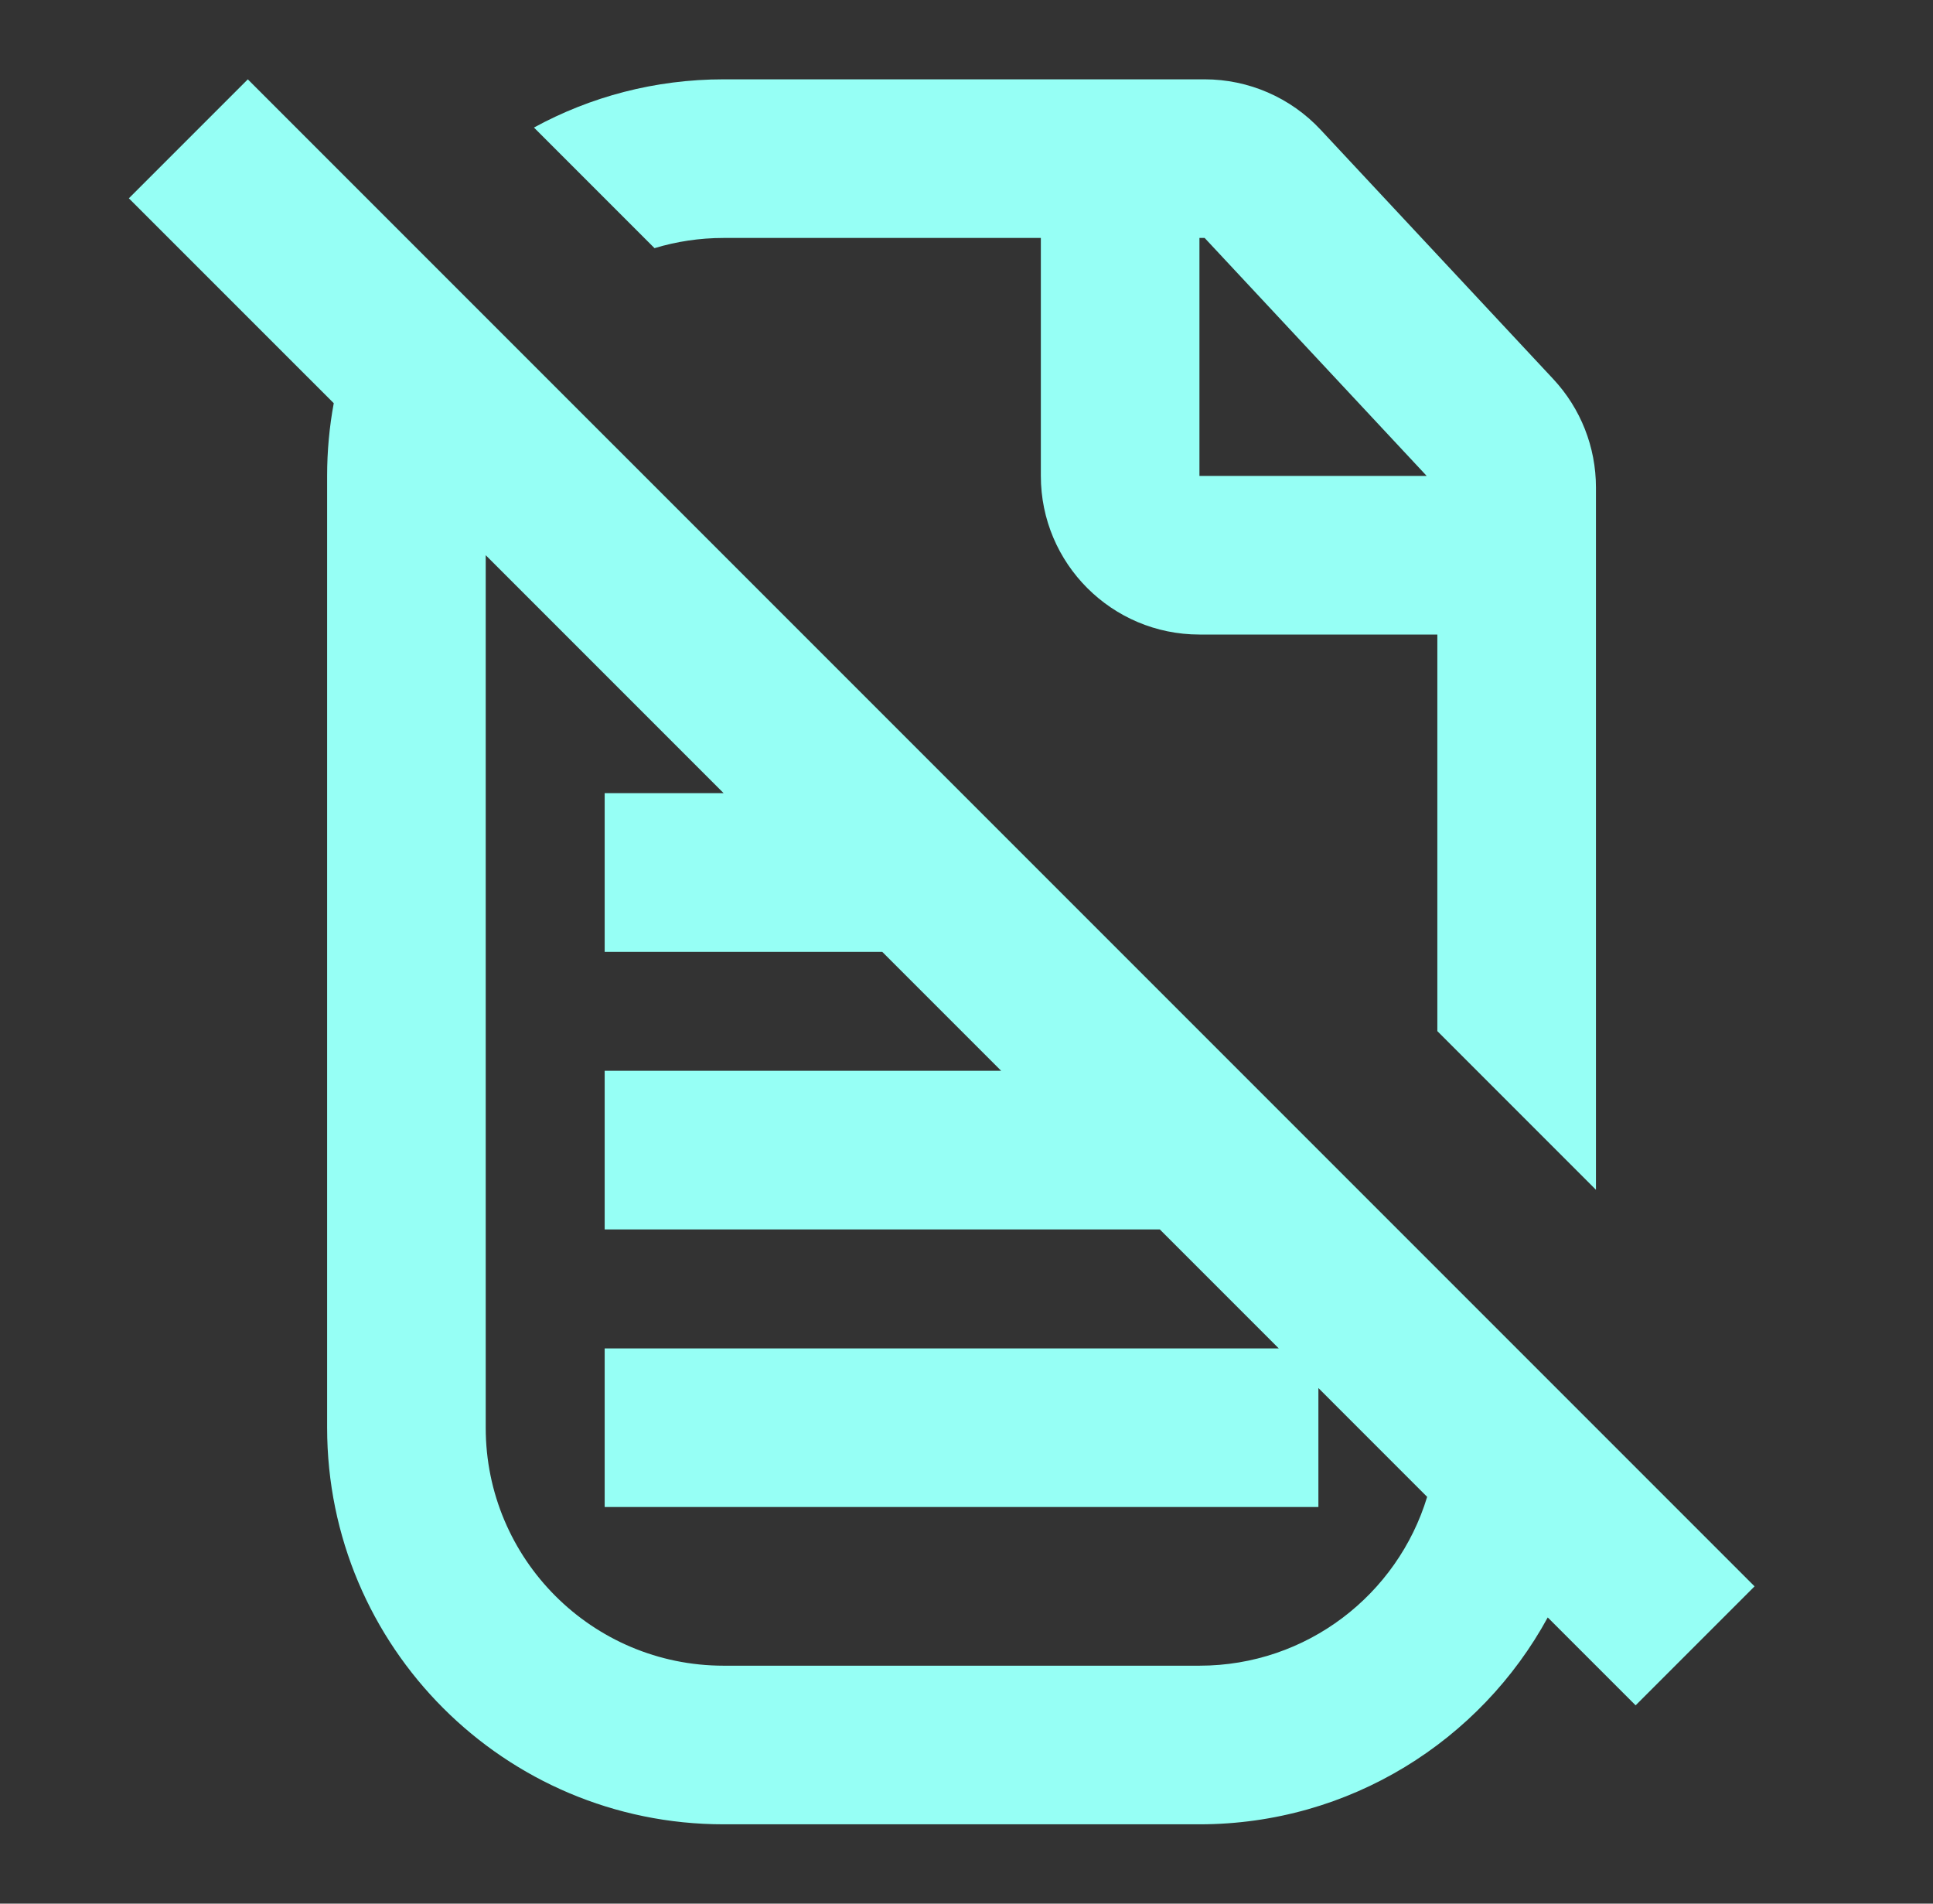 <svg width="65" height="64" viewBox="0 0 65 64" fill="none" xmlns="http://www.w3.org/2000/svg">
<rect x="0" y="0" width="65" height="64" fill="#333333" stroke="none"/>
<path fill-rule="evenodd" clip-rule="evenodd" d="M53.666 40V16.384C53.666 15.033 53.154 13.733 52.232 12.745L44.407 4.361C43.398 3.28 41.986 2.667 40.508 2.667H24.333C22.023 2.667 19.849 3.254 17.955 4.288L22.009 8.343C22.744 8.12 23.525 8 24.333 8H35V16C35 18.945 37.388 21.333 40.333 21.333H48.333V34.666L53.666 40ZM40.508 8L47.974 16H40.333V8H40.508Z" fill="#96FFF5"/>
<path fill-rule="evenodd" clip-rule="evenodd" d="M8.333 2.667L4.333 6.667L11.223 13.556C11.076 14.349 11 15.165 11 16V48C11 55.364 16.969 61.333 24.333 61.333H40.333C45.386 61.333 49.783 58.522 52.045 54.378L55 57.333L59 53.333L8.333 2.667ZM33.666 36L20.333 36V41.333L39 41.333L43 45.333H20.333V50.666H44.333V46.666L47.99 50.324C46.995 53.609 43.943 56 40.333 56H24.333C19.915 56 16.333 52.418 16.333 48V18.666L24.333 26.666H20.333V32L29.666 32L33.666 36Z" fill="#96FFF5"/>
</svg>
